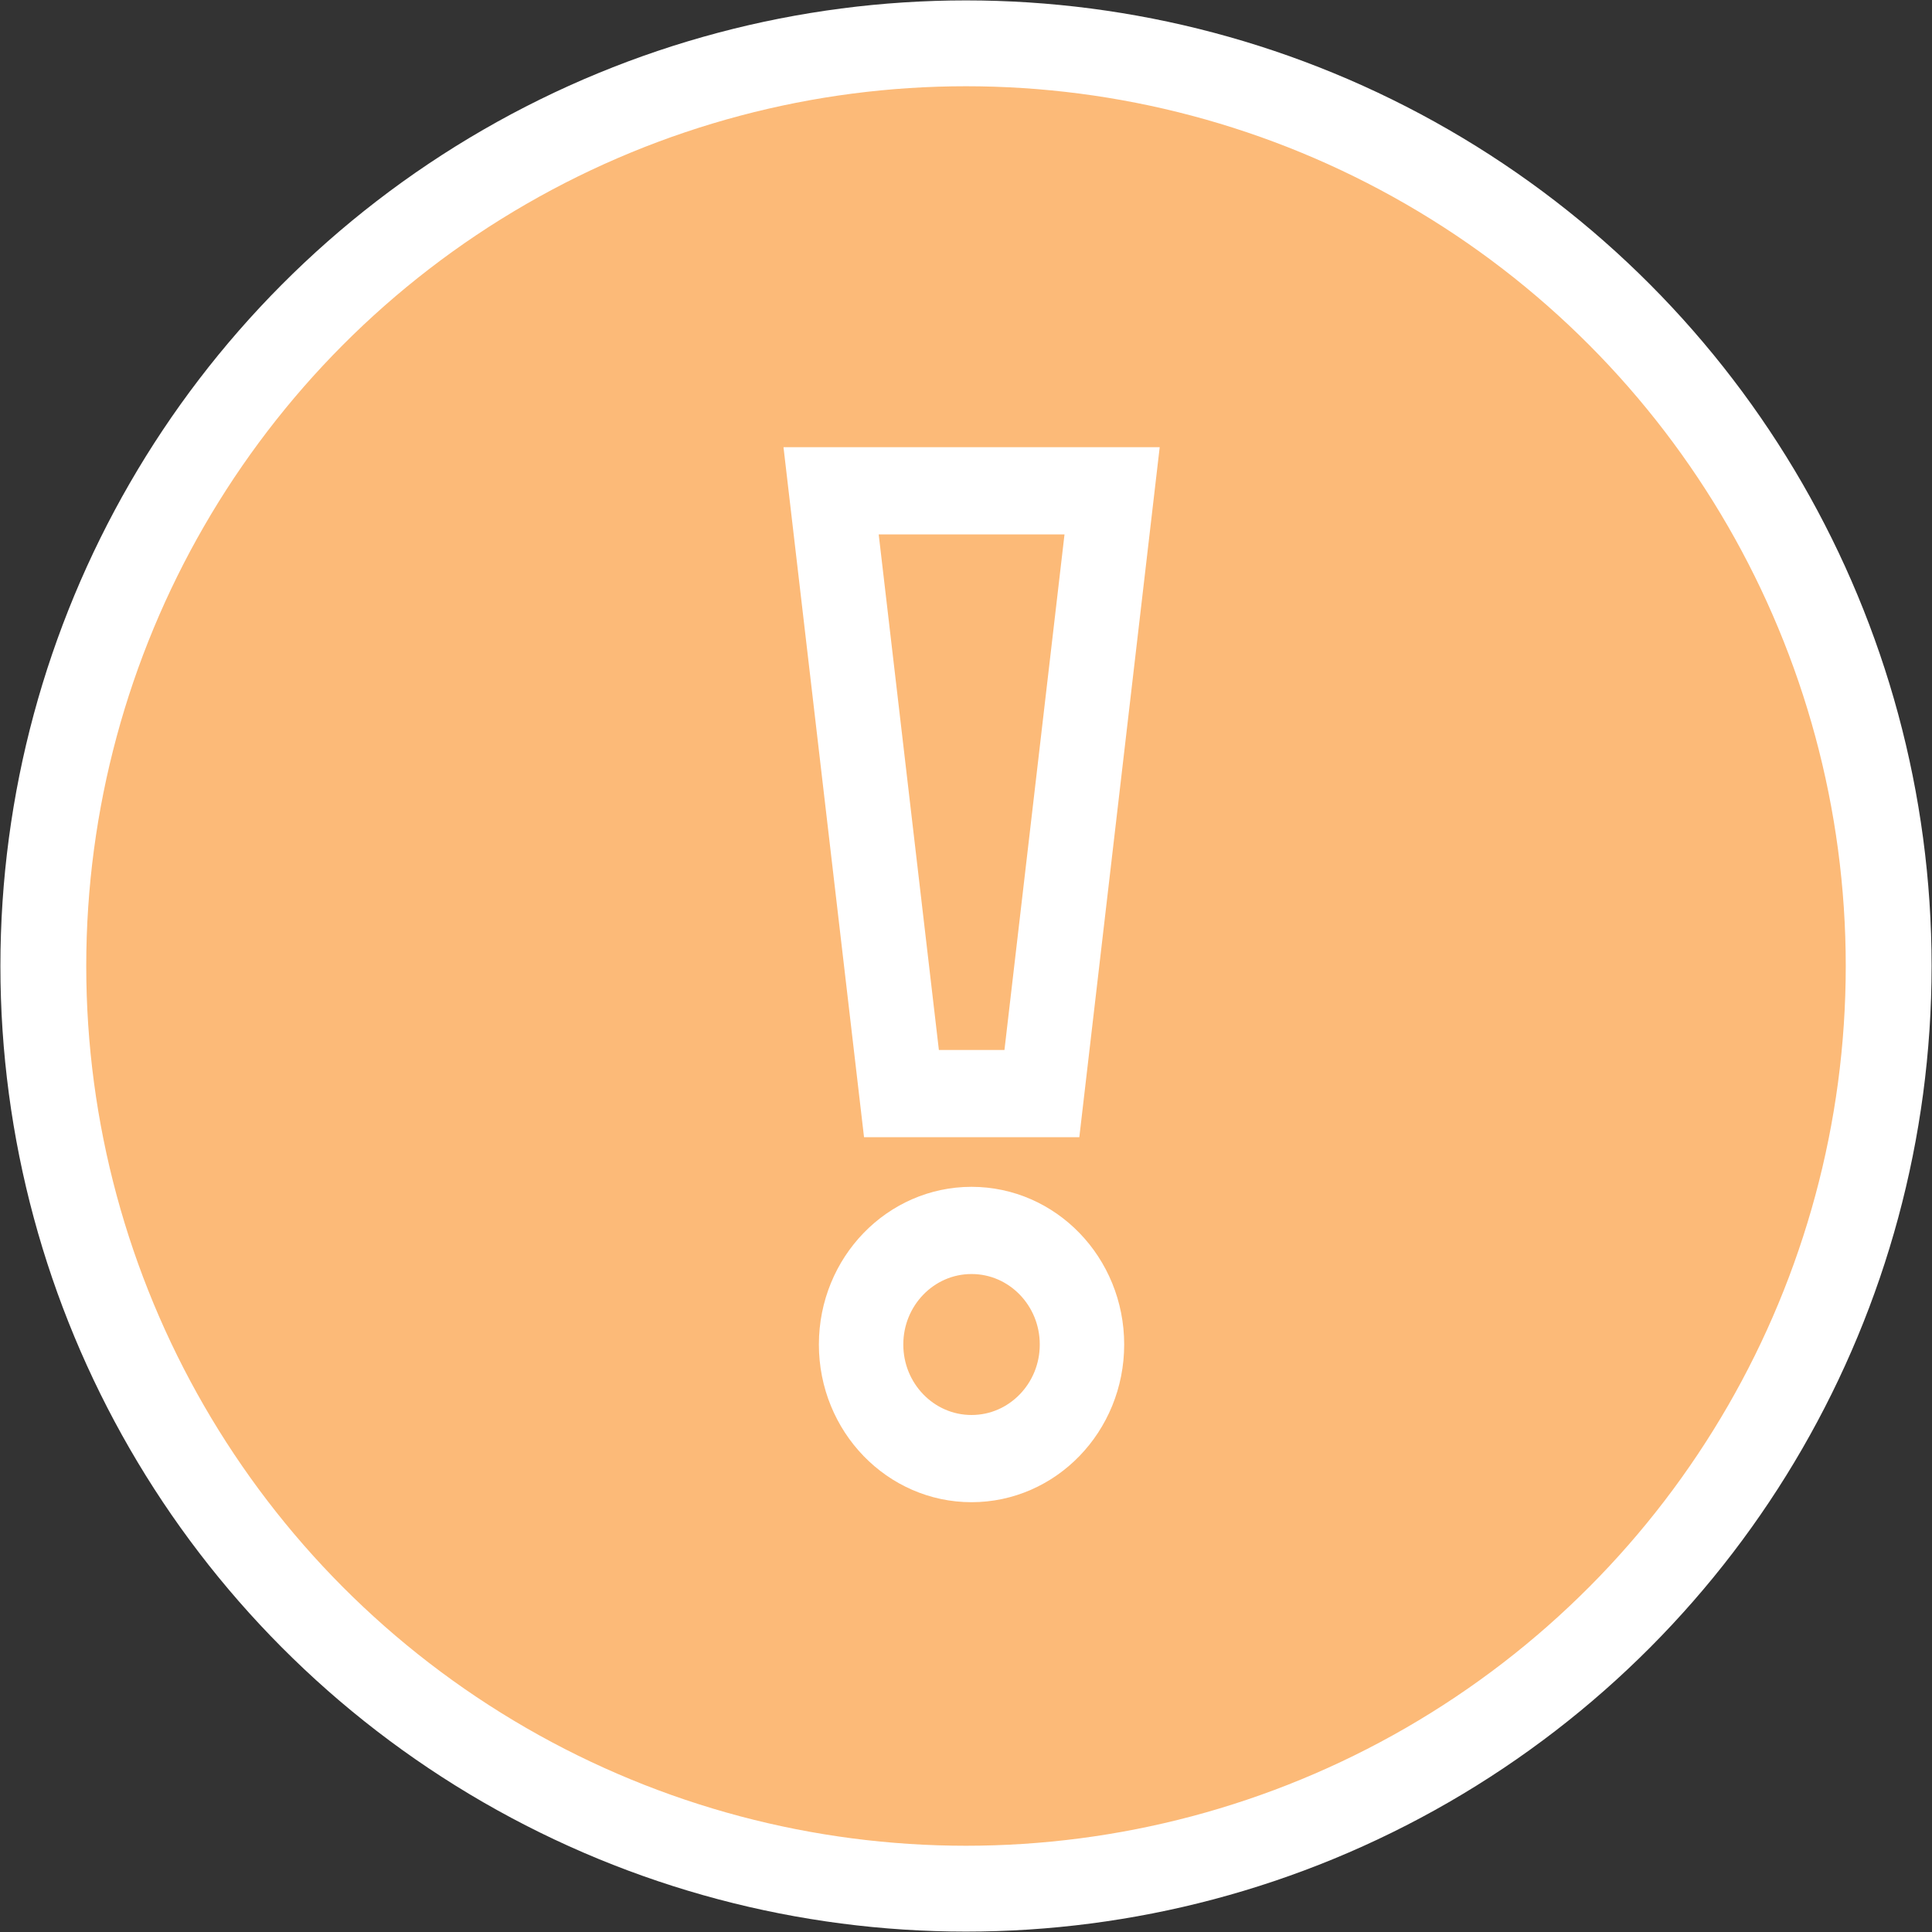 <?xml version="1.0" encoding="UTF-8" standalone="no"?> <svg xmlns:dc="http://purl.org/dc/elements/1.1/" xmlns:cc="http://creativecommons.org/ns#" xmlns:rdf="http://www.w3.org/1999/02/22-rdf-syntax-ns#" xmlns:svg="http://www.w3.org/2000/svg" xmlns="http://www.w3.org/2000/svg" id="svg23669" version="1.1" viewBox="0 0 11.906 11.906" height="45" width="45"><rect x="0" y="0" width="11.906" height="11.906" fill="#333333" stroke="none"/><defs id="defs23663"></defs><g id="layer1"><g transform="translate(-191.826,918.628)" id="g9190-6-7"><circle style="opacity:1;vector-effect:none;fill:#fcba78;fill-opacity:1;stroke:#ffffff;stroke-width:0.529;stroke-linecap:round;stroke-linejoin:round;stroke-miterlimit:4;stroke-dasharray:none;stroke-dashoffset:0;stroke-opacity:1;paint-order:fill markers stroke" id="path253651-0-2-7-72-0" cx="197.779" cy="-912.675" r="5.686"></circle><g style="stroke-width:1.203" id="g9051-7-4" transform="matrix(0.818,0,0,0.845,710.021,-87.282)"><circle style="opacity:1;vector-effect:none;fill:none;fill-opacity:1;stroke:#ffffff;stroke-width:0.636;stroke-linecap:round;stroke-linejoin:round;stroke-miterlimit:4;stroke-dasharray:none;stroke-dashoffset:0;stroke-opacity:1;paint-order:stroke fill markers" id="path8998-4-84" cx="-626.171" cy="-974.036" r="0.832"></circle><path style="opacity:1;vector-effect:none;fill:none;fill-opacity:1;stroke:#ffffff;stroke-width:0.636;stroke-linecap:round;stroke-linejoin:miter;stroke-miterlimit:4;stroke-dasharray:none;stroke-dashoffset:0;stroke-opacity:1;paint-order:stroke fill markers" d="m -627.229,-980.262 h 2.117 l -0.529,4.396 h -1.058 z" id="rect9002-1-8"></path></g></g></g></svg> 
